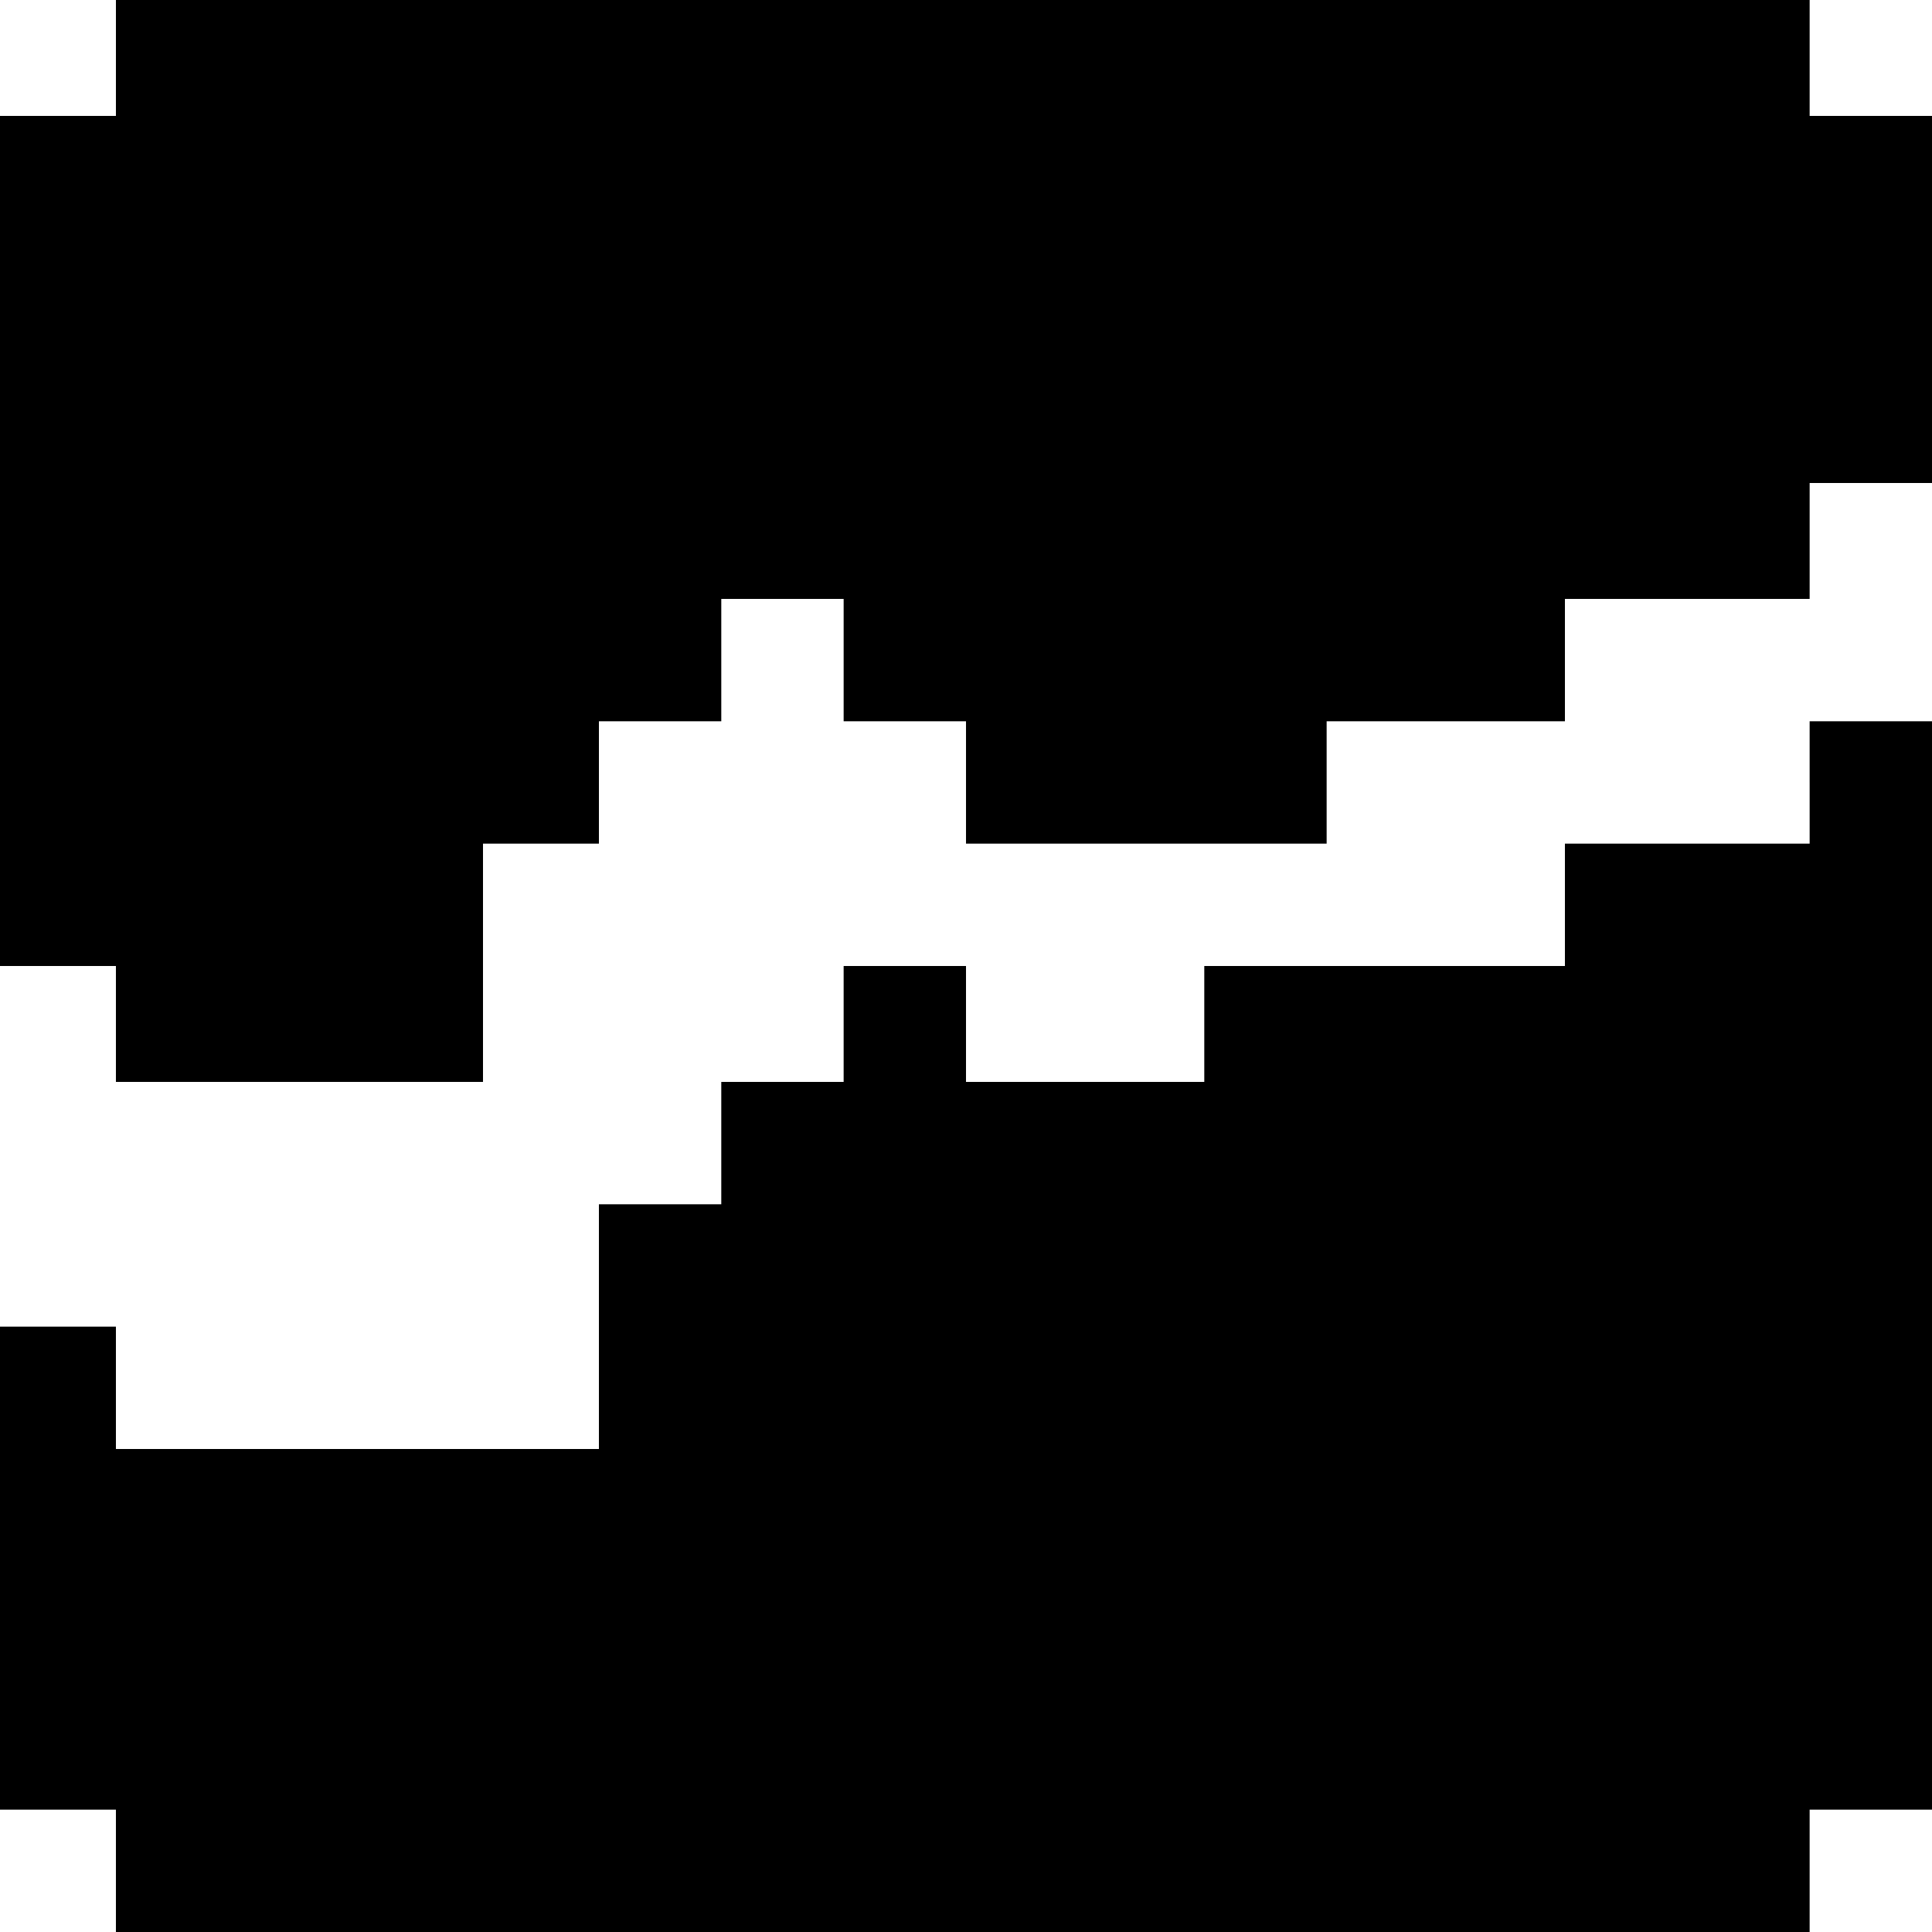 <?xml version="1.0" standalone="no"?>
<!DOCTYPE svg PUBLIC "-//W3C//DTD SVG 20010904//EN"
 "http://www.w3.org/TR/2001/REC-SVG-20010904/DTD/svg10.dtd">
<svg version="1.0" xmlns="http://www.w3.org/2000/svg"
 width="300pt" height="300pt" viewBox="0 0 300 300"
 preserveAspectRatio="xMidYMid meet">
<g transform="translate(0,300) scale(0.1,-0.1)"
fill="#000000" stroke="none">
<path d="M180 2910 l0 -90 -90 0 -90 0 0 -660 0 -660 90 0 90 0 0 -90 0 -90
285 0 285 0 0 185 0 185 90 0 90 0 0 95 0 95 95 0 95 0 0 95 0 95 95 0 95 0 0
-95 0 -95 95 0 95 0 0 -95 0 -95 280 0 280 0 0 95 0 95 185 0 185 0 0 95 0 95
190 0 190 0 0 90 0 90 95 0 95 0 0 285 0 285 -95 0 -95 0 0 90 0 90 -1315 0
-1315 0 0 -90z"/>
<path d="M2810 1785 l0 -95 -190 0 -190 0 0 -95 0 -95 -280 0 -280 0 0 -90 0
-90 -185 0 -185 0 0 90 0 90 -95 0 -95 0 0 -90 0 -90 -95 0 -95 0 0 -95 0 -95
-95 0 -95 0 0 -190 0 -190 -375 0 -375 0 0 95 0 95 -90 0 -90 0 0 -375 0 -375
90 0 90 0 0 -95 0 -95 1315 0 1315 0 0 95 0 95 95 0 95 0 0 845 0 845 -95 0
-95 0 0 -95z"/>
</g>
</svg>
